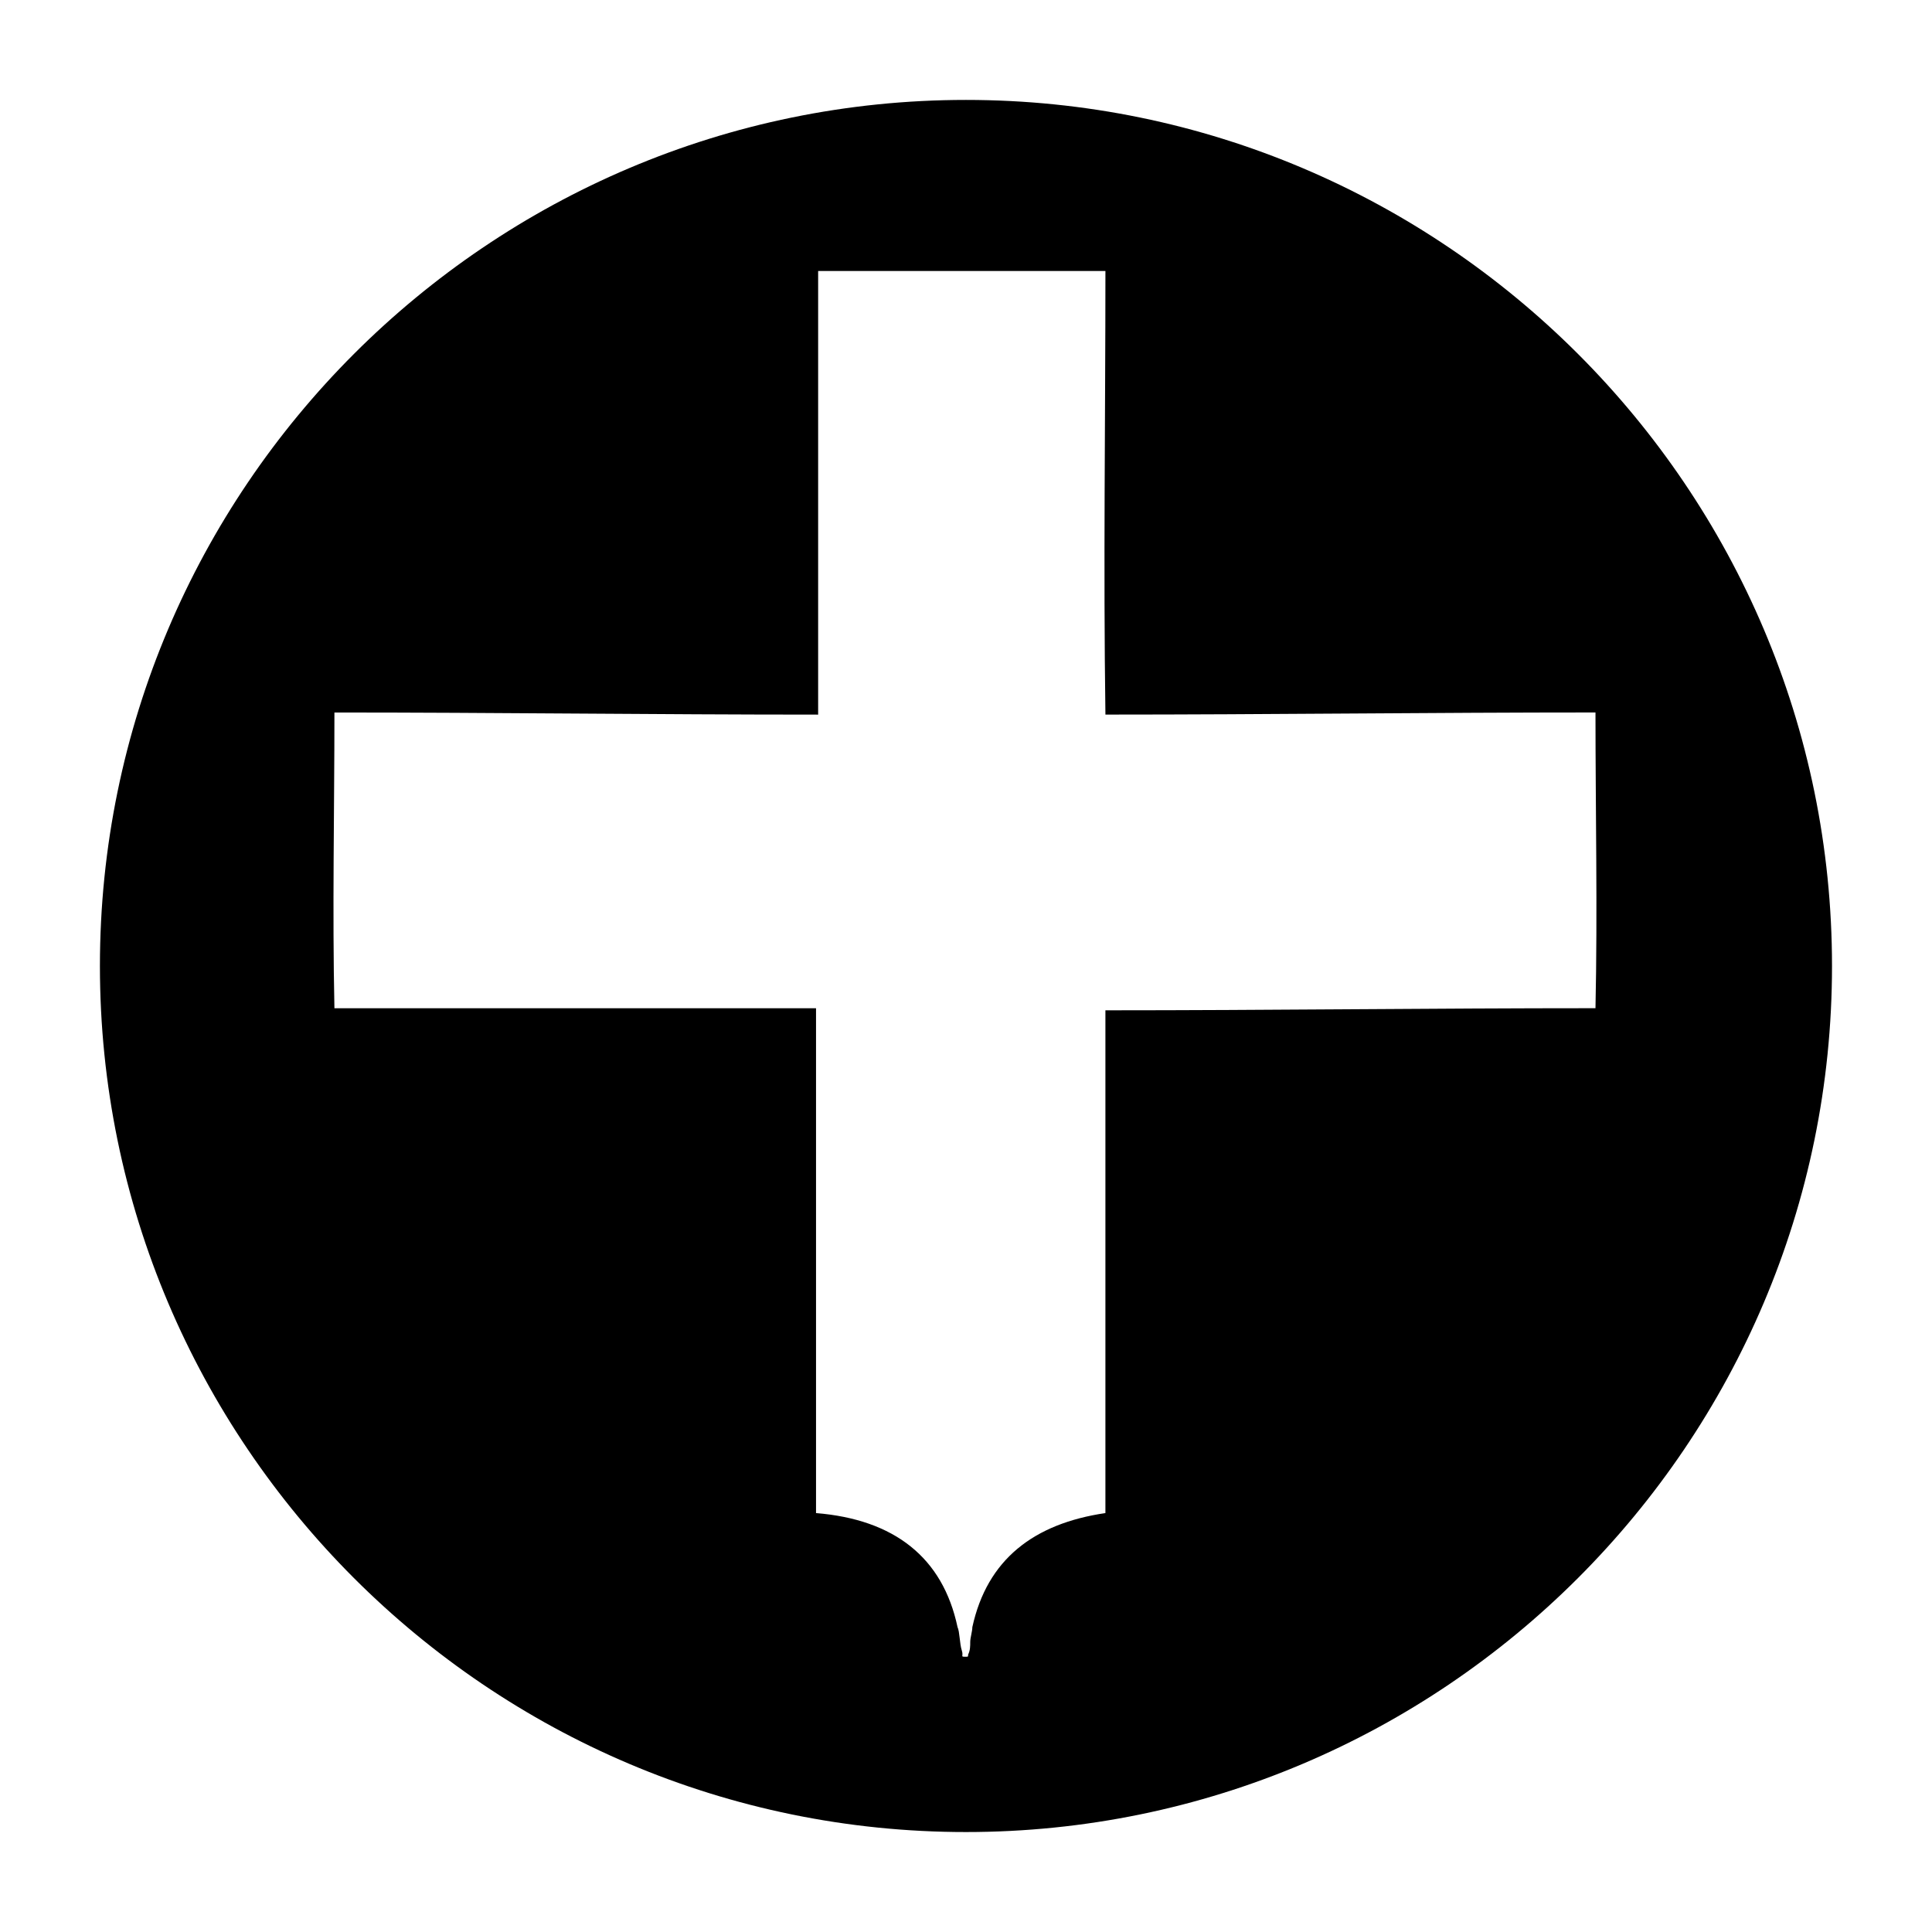 <?xml version="1.0" encoding="UTF-8"?>
<!-- Uploaded to: SVG Repo, www.svgrepo.com, Generator: SVG Repo Mixer Tools -->
<svg fill="#000000" width="800px" height="800px" version="1.1" viewBox="144 144 512 512" xmlns="http://www.w3.org/2000/svg">
 <path d="m400 170.48c-126.51 0-229.52 103-229.52 229.52s103 229.51 229.51 229.51c126.51 0 229.51-103 229.51-229.51 0.004-126.51-103-229.52-229.51-229.52zm36.945 241.27v133.23c-19.031 2.801-31.348 12.316-35.266 30.23 0 1.121-0.559 2.801-0.559 3.918 0 1.121 0 2.238-0.559 3.359 0 0.559 0 0.559-0.559 0.559-1.68 0-0.559 0-1.121-1.68-0.559-1.68-0.559-5.039-1.121-6.156-3.918-18.473-16.793-28.551-37.504-30.23v-133.79h-127.63c-0.559-25.75 0-52.621 0-78.371 42.543 0 85.086 0.559 128.19 0.559v-117-0.559h76.133c0 39.184-0.559 78.371 0 117.55 43.105 0 86.766-0.559 129.87-0.559 0 25.75 0.559 52.621 0 78.371-43.109 0-86.211 0.559-129.88 0.559z" fill-rule="evenodd"/>
</svg>